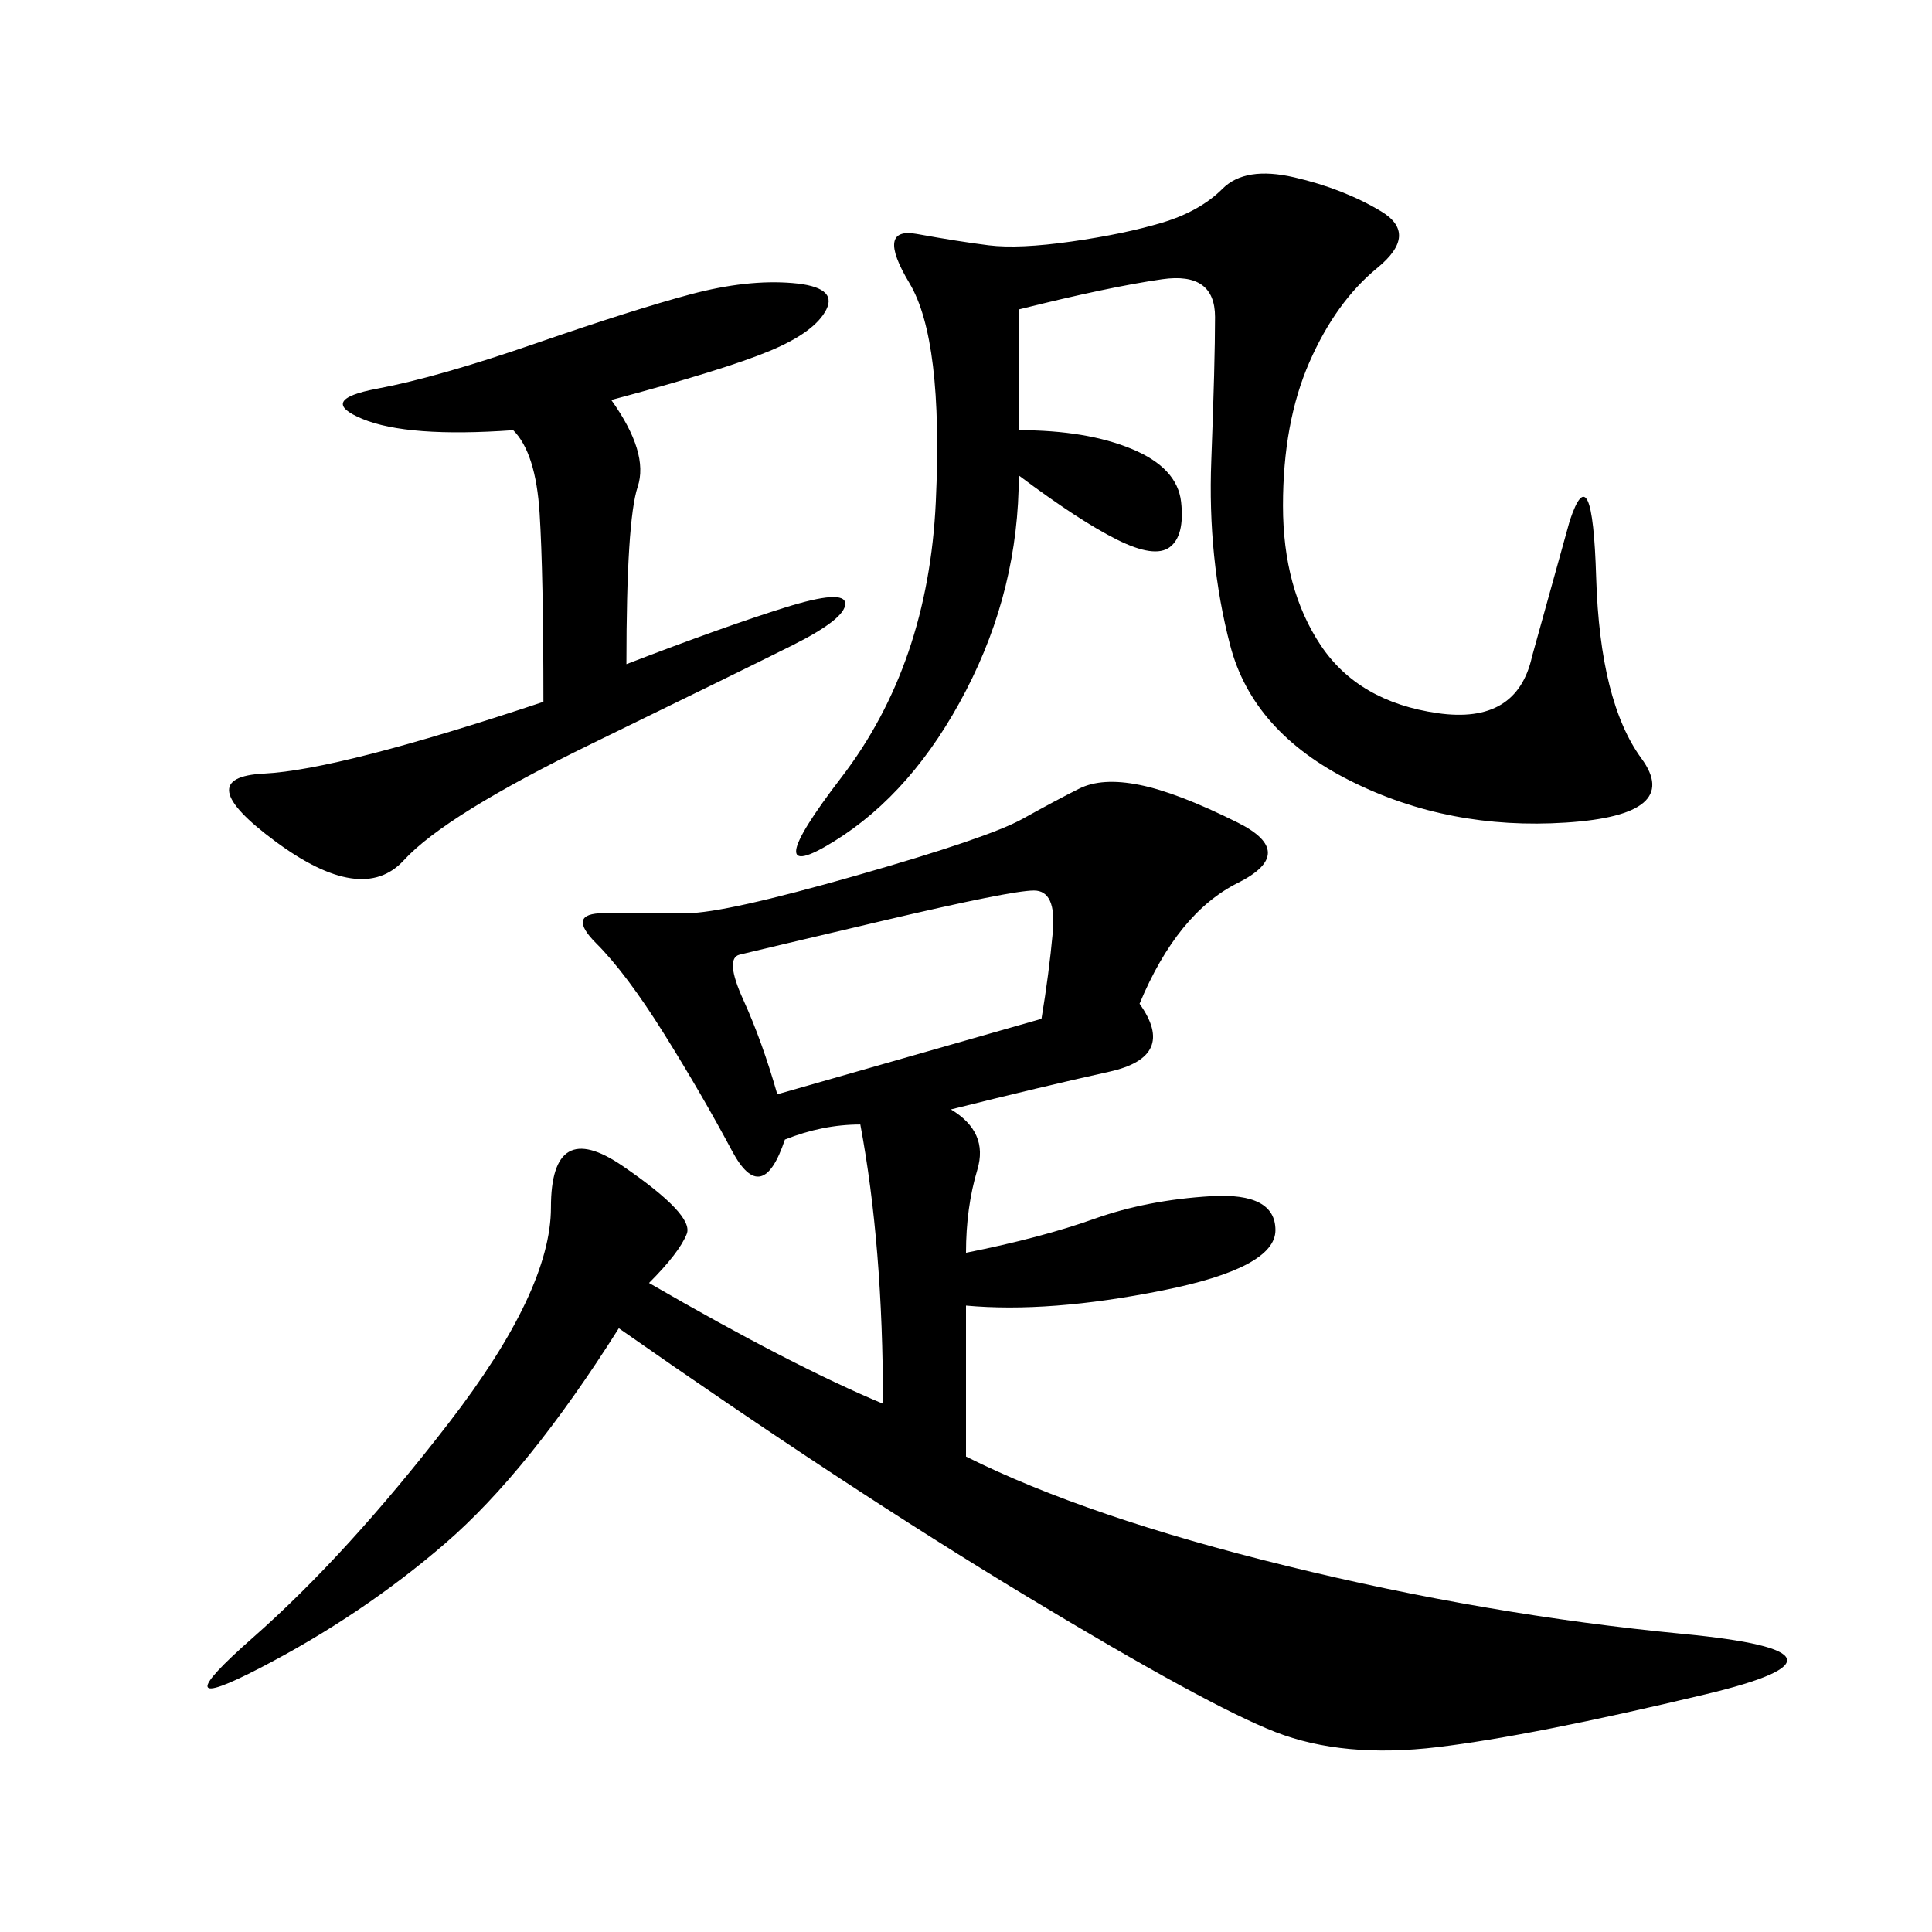 <svg xmlns="http://www.w3.org/2000/svg" xmlns:xlink="http://www.w3.org/1999/xlink" width="300" height="300"><path d="M176.95 155.86Q182.81 164.06 172.27 166.41Q161.72 168.75 147.66 172.27L147.66 172.27Q153.52 175.78 151.76 181.64Q150 187.50 150 194.53L150 194.53Q161.72 192.19 169.92 189.26Q178.13 186.33 188.09 185.74Q198.05 185.16 198.05 191.02L198.05 191.02Q198.05 196.88 180.47 200.39Q162.89 203.91 150 202.73L150 202.73L150 226.17Q168.75 235.55 199.80 243.16Q230.86 250.78 261.33 253.71Q291.80 256.64 264.84 263.09Q237.89 269.53 223.24 271.29Q208.59 273.05 198.05 268.95Q187.50 264.84 159.38 247.85Q131.25 230.86 96.09 206.25L96.09 206.25Q82.03 228.52 69.14 239.65Q56.25 250.78 40.43 258.98Q24.61 267.19 39.26 254.30Q53.91 241.41 69.73 220.90Q85.55 200.39 85.55 187.50L85.55 187.50Q85.55 173.44 96.68 181.05Q107.81 188.67 106.64 191.60Q105.47 194.53 100.78 199.22L100.78 199.22Q123.05 212.11 137.11 217.97L137.11 217.97Q137.11 193.36 133.59 174.61L133.59 174.61Q127.73 174.61 121.88 176.95L121.88 176.95Q118.36 187.50 113.67 178.71Q108.98 169.92 103.13 160.55Q97.27 151.17 92.58 146.48Q87.89 141.80 93.75 141.80L93.75 141.80L106.64 141.80Q112.50 141.80 133.01 135.94Q153.52 130.08 158.79 127.15Q164.06 124.22 167.58 122.46Q171.09 120.70 176.95 121.88Q182.81 123.05 192.19 127.73Q201.56 132.42 192.19 137.11Q182.81 141.80 176.95 155.86L176.95 155.86ZM158.20 66.80Q168.75 66.80 175.78 69.73Q182.81 72.66 183.40 77.93Q183.98 83.20 181.64 84.96Q179.30 86.72 173.44 83.79Q167.58 80.86 158.20 73.83L158.20 73.83Q158.20 91.41 150 107.23Q141.80 123.05 129.49 130.66Q117.19 138.28 130.66 120.70Q144.14 103.13 145.31 77.93Q146.48 52.73 141.21 43.95Q135.94 35.16 142.38 36.33Q148.83 37.50 153.52 38.09Q158.20 38.67 166.41 37.50Q174.61 36.33 180.47 34.57Q186.33 32.81 189.84 29.30Q193.36 25.78 200.98 27.54Q208.59 29.30 214.45 32.81Q220.31 36.33 213.87 41.60Q207.42 46.88 203.32 56.25Q199.22 65.63 199.22 78.52L199.22 78.52Q199.22 91.41 205.08 100.20Q210.94 108.98 223.24 110.74Q235.55 112.50 237.89 101.95L237.89 101.95L243.75 80.86Q247.27 70.31 247.85 89.65Q248.44 108.98 254.88 117.77Q261.33 126.56 243.16 127.73Q225 128.91 209.77 121.29Q194.53 113.67 191.02 100.20Q187.50 86.72 188.09 71.48Q188.67 56.25 188.67 49.22L188.67 49.22Q188.67 42.19 180.47 43.36Q172.27 44.53 158.20 48.05L158.20 48.05L158.20 66.80ZM97.27 103.13Q112.50 97.27 121.88 94.34Q131.25 91.41 131.25 93.75L131.25 93.75Q131.25 96.09 123.05 100.20Q114.84 104.30 91.99 115.43Q69.14 126.56 62.70 133.59Q56.25 140.63 42.77 130.66Q29.30 120.70 41.02 120.12Q52.73 119.53 84.38 108.98L84.38 108.98Q84.38 89.06 83.79 79.69Q83.20 70.31 79.69 66.80L79.69 66.80Q63.28 67.97 56.25 65.04Q49.22 62.11 58.59 60.35Q67.97 58.59 83.20 53.32Q98.44 48.05 107.23 45.70Q116.02 43.36 123.05 43.95Q130.08 44.53 128.32 48.05Q126.56 51.56 119.53 54.49Q112.50 57.42 94.92 62.11L94.92 62.11Q100.78 70.31 99.02 75.59Q97.27 80.86 97.27 103.13L97.27 103.13ZM120.70 169.92L161.72 158.20Q162.89 151.17 163.48 144.73Q164.06 138.28 160.55 138.28L160.55 138.28Q157.03 138.28 137.11 142.97Q117.19 147.66 114.84 148.24Q112.50 148.83 115.43 155.27Q118.36 161.72 120.70 169.92L120.70 169.92Z"/></svg>